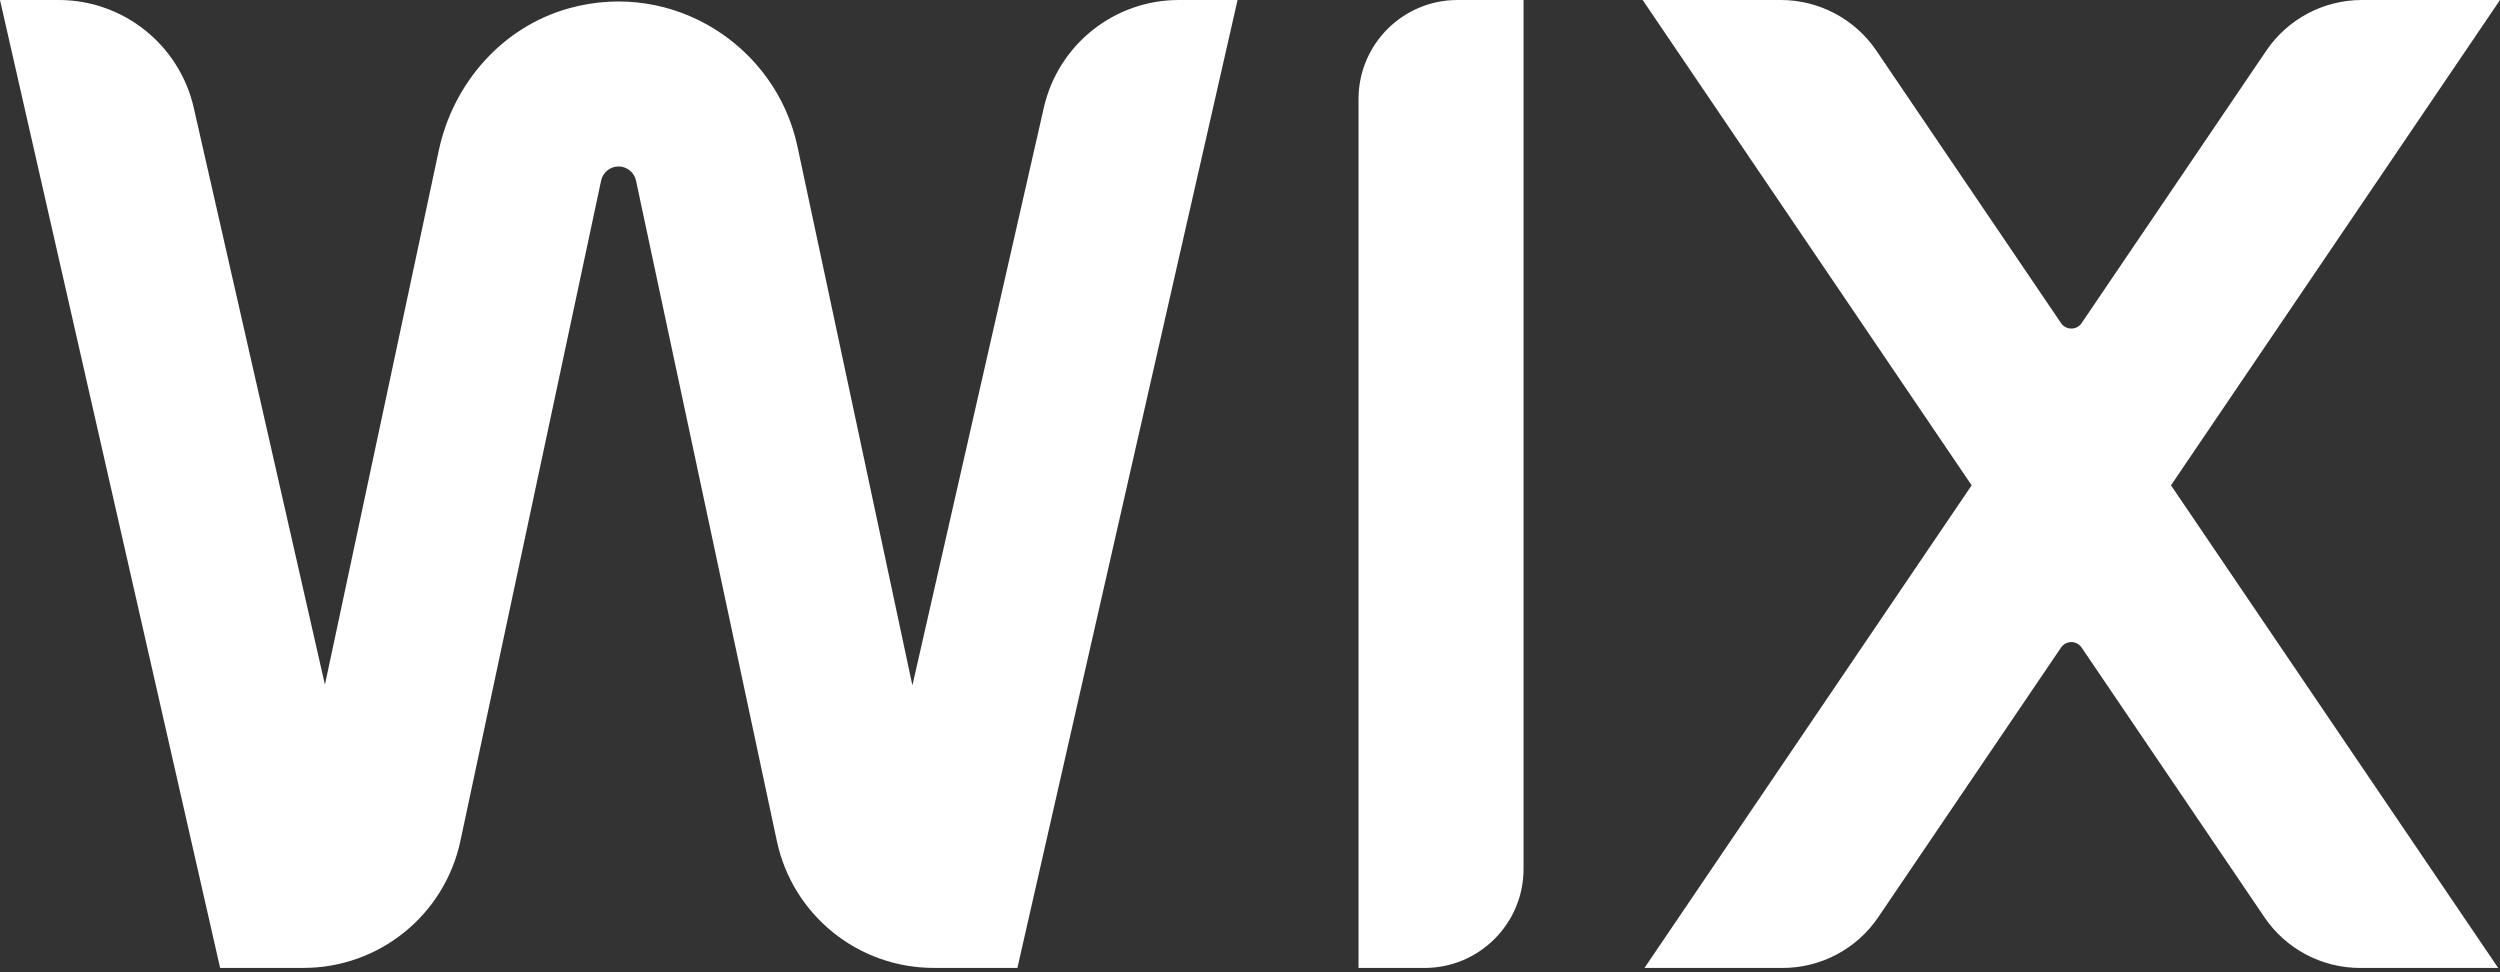 <svg width="180" height="70" viewBox="0 0 180 70" fill="none" xmlns="http://www.w3.org/2000/svg"><rect x="0" y="0" width="180" height="70" fill="#333333" stroke="none"/><path fill-rule="evenodd" clip-rule="evenodd" d="M84.876 0H89.105L73.253 69.689H67.228C61.778 69.689 57.069 65.882 55.933 60.552L45.792 13.002C45.667 12.412 45.138 11.985 44.536 11.985C43.935 11.985 43.406 12.412 43.281 13.002L33.149 60.549C32.012 65.879 27.304 69.689 21.854 69.689H15.849L0 0H4.226C8.882 0 12.916 3.223 13.951 7.762L23.395 49.297L31.591 10.84C32.629 5.972 36.186 1.918 40.985 0.593C48.518 -1.488 55.88 3.351 57.412 10.526L65.693 49.349L75.154 7.759C76.185 3.22 80.22 0 84.876 0ZM97.814 7.129V69.692H102.567C106.505 69.692 109.696 66.501 109.696 62.563V0H104.944C101.006 0 97.814 3.191 97.814 7.129ZM180 0H170.057C167.299 0 164.72 1.366 163.172 3.65L149.874 23.267C149.52 23.787 148.752 23.787 148.397 23.267L135.1 3.65C133.554 1.366 130.973 0 128.215 0H118.272L141.959 34.943L118.402 69.692H128.345C131.104 69.692 133.682 68.326 135.231 66.042L148.397 46.62C148.752 46.1 149.52 46.1 149.874 46.62L163.04 66.042C164.586 68.326 167.168 69.692 169.926 69.692H179.869L156.311 34.943L180 0Z" fill="white" style="fill:white;fill-opacity:1;"/></svg>